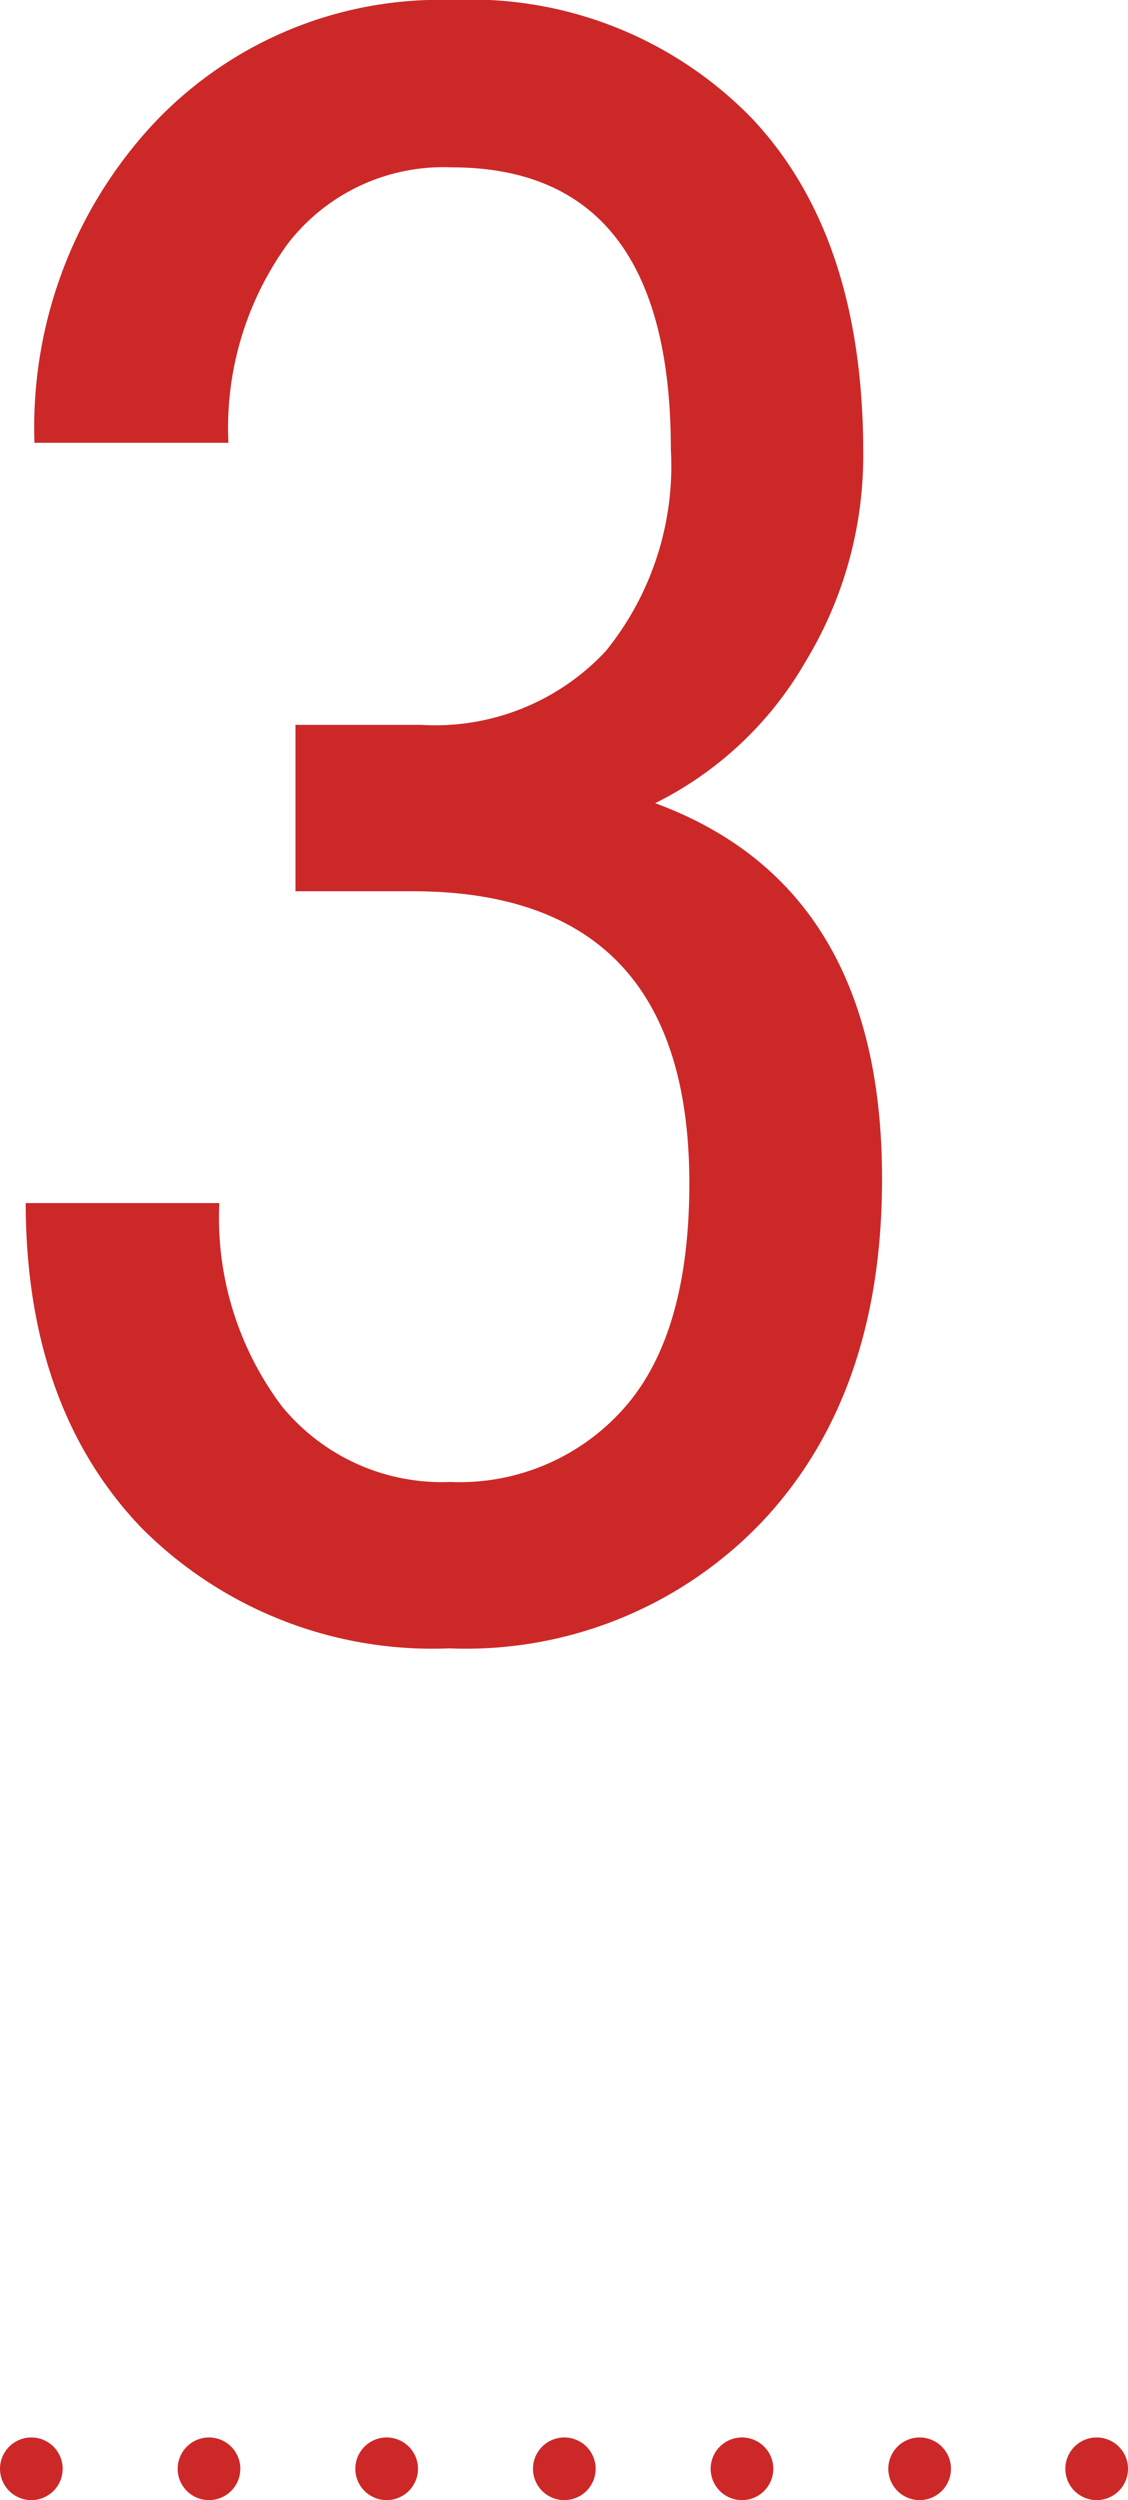 <svg xmlns="http://www.w3.org/2000/svg" viewBox="0 0 36 79.78"><g id="レイヤー_2" data-name="レイヤー 2"><g id="レイヤー_1-2" data-name="レイヤー 1"><path d="M9.43,23.13h4a7.44,7.44,0,0,0,5.9-2.35,9.38,9.38,0,0,0,2.08-6.44q0-9-7-9A6.27,6.27,0,0,0,9.19,7.77a10,10,0,0,0-1.9,6.36H1.1A14.22,14.22,0,0,1,4.85,4a12.55,12.55,0,0,1,9.58-4A12.51,12.51,0,0,1,24,3.78q3.56,3.78,3.55,10.7a12.66,12.66,0,0,1-1.84,6.63,11.38,11.38,0,0,1-4.8,4.52q7.25,2.67,7.24,12,0,6.85-3.81,10.91a13.05,13.05,0,0,1-10,4.06,13.1,13.1,0,0,1-9.83-3.85Q.83,44.9.82,38.39H7a10,10,0,0,0,2,6.49,6.6,6.6,0,0,0,5.38,2.41,7,7,0,0,0,5.54-2.36Q22,42.58,22,37.76q0-9.31-8.82-9.32H9.43Z" fill="#cd2828"/><line x1="1" y1="78.78" x2="1" y2="78.78" fill="none" stroke="#cd2828" stroke-linecap="round" stroke-linejoin="round" stroke-width="2"/><line x1="6.67" y1="78.78" x2="32.17" y2="78.78" fill="none" stroke-dasharray="0 5.67" stroke-linecap="round" stroke-linejoin="round" stroke-width="2" stroke="#cd2828"/><line x1="35" y1="78.78" x2="35" y2="78.78" fill="none" stroke="#cd2828" stroke-linecap="round" stroke-linejoin="round" stroke-width="2"/></g></g></svg>